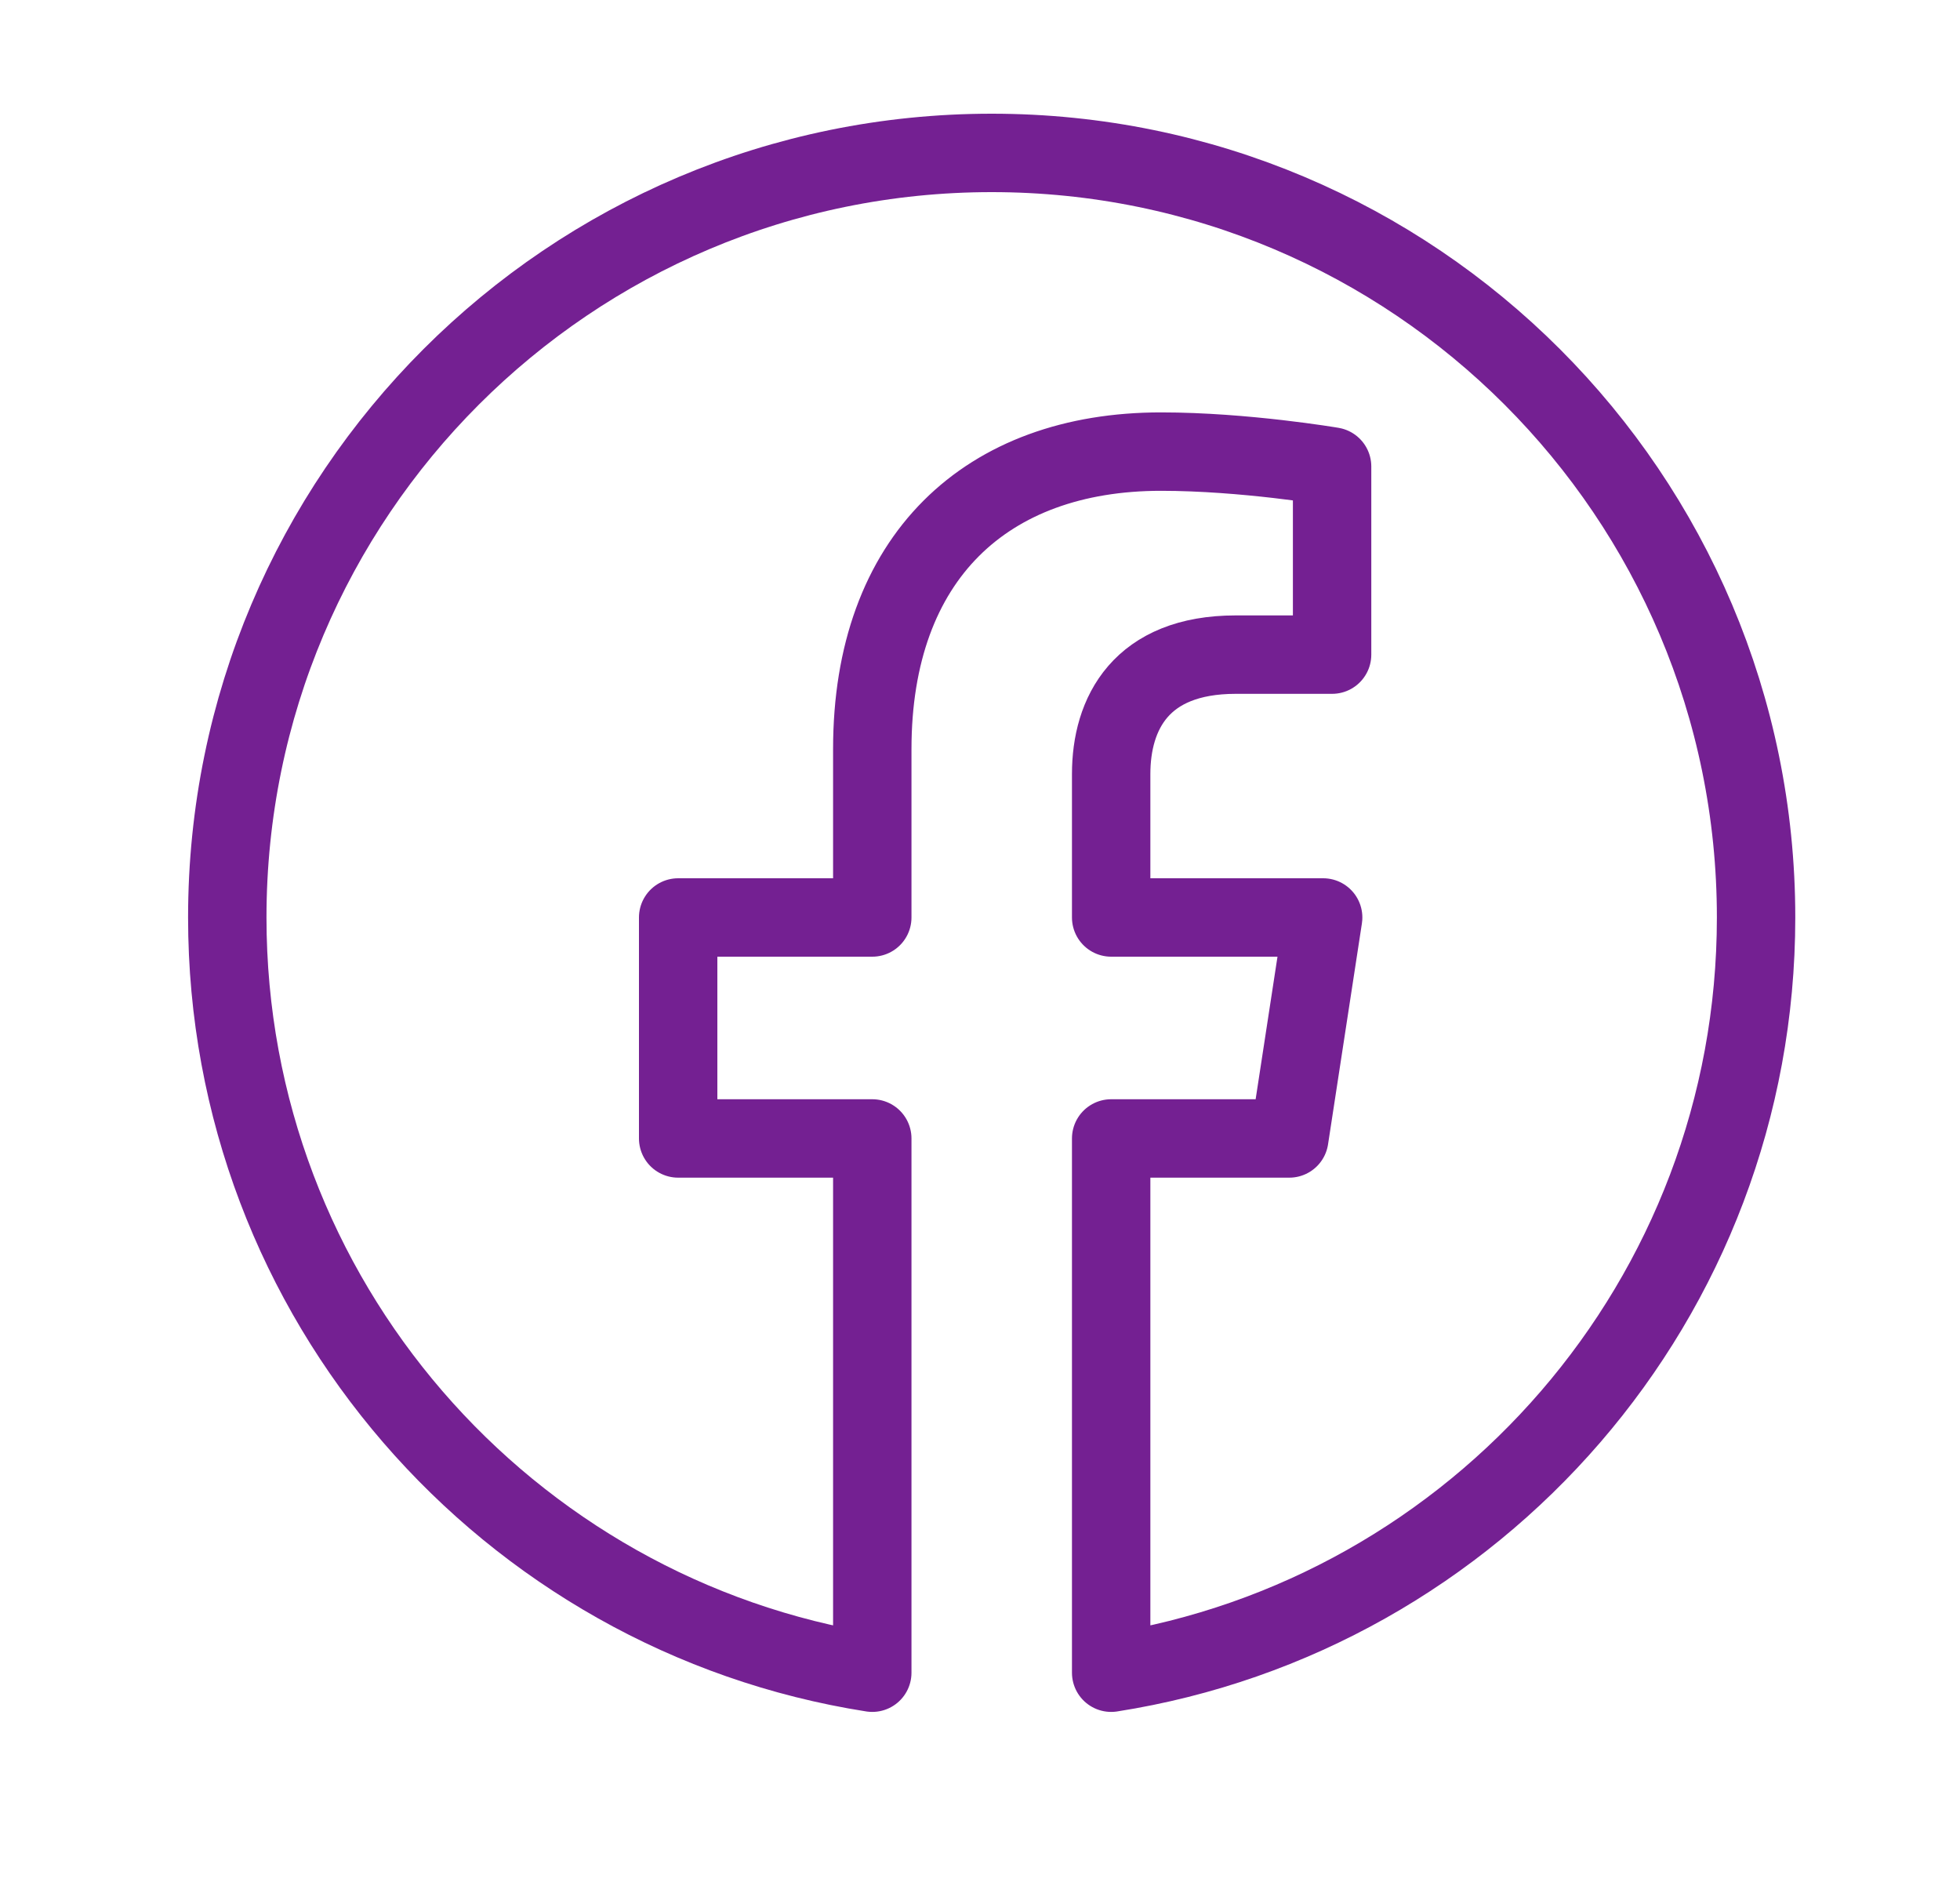 <svg width="25" height="24" viewBox="0 0 25 24" fill="none" xmlns="http://www.w3.org/2000/svg">
<path d="M22.399 11.7C22.399 6.315 18.034 1.95 12.649 1.95C7.265 1.95 2.899 6.315 2.899 11.7C2.899 16.567 6.465 20.6 11.126 21.331V14.518H8.65V11.7H11.126V9.552C11.126 7.108 12.582 5.759 14.809 5.759C15.875 5.759 16.991 5.949 16.991 5.949V8.348H15.762C14.551 8.348 14.173 9.1 14.173 9.871V11.7H16.877L16.445 14.518H14.173V21.331C18.834 20.6 22.399 16.567 22.399 11.7Z" stroke="#742092" stroke-linejoin="round"/>
</svg>
